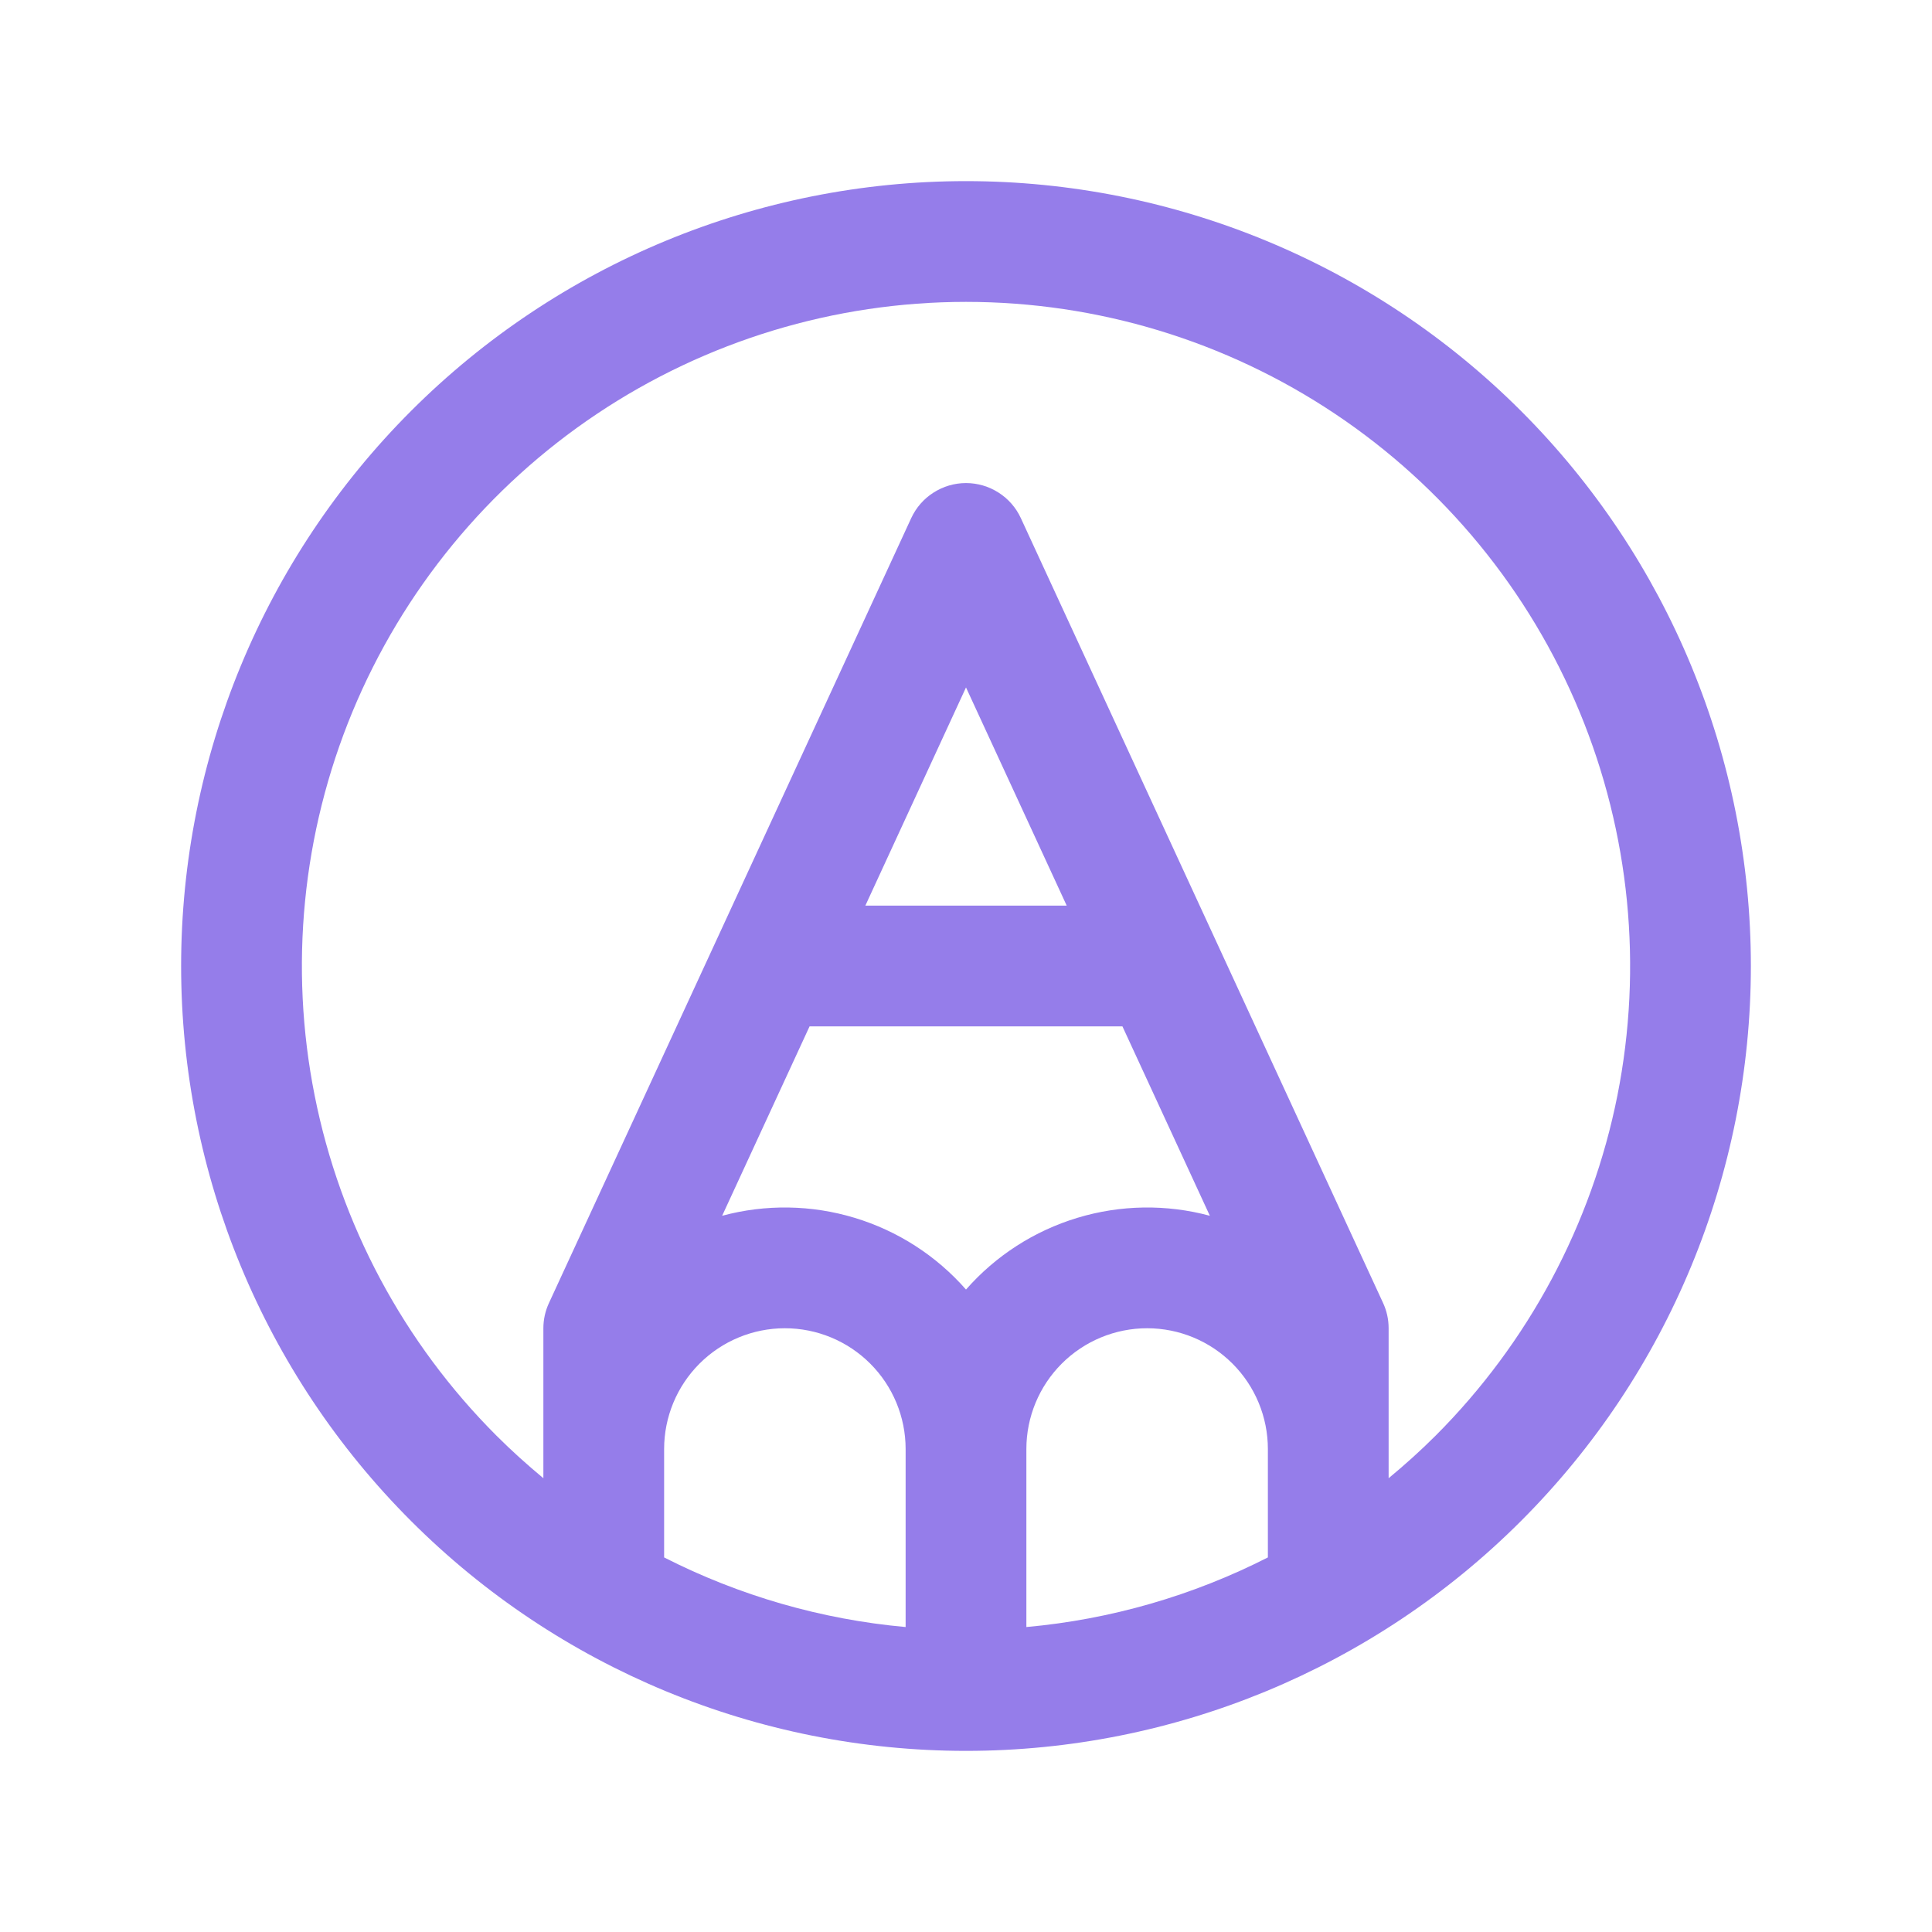 <svg width="32" height="32" viewBox="0 0 32 32" fill="none" xmlns="http://www.w3.org/2000/svg">
<path d="M25.193 6.807C22.755 4.369 19.448 3 16 3C12.552 3 9.246 4.369 6.808 6.807C4.37 9.245 3 12.552 3 16C3 19.448 4.37 22.755 6.808 25.192C9.246 27.631 12.552 29 16 29C19.448 29 22.755 27.631 25.193 25.192C27.631 22.755 29 19.448 29 16C29 12.552 27.631 9.245 25.193 6.807ZM11 24C11 23.47 11.211 22.961 11.586 22.586C11.961 22.211 12.47 22 13 22C13.531 22 14.039 22.211 14.414 22.586C14.789 22.961 15 23.47 15 24V26.949C13.606 26.823 12.248 26.431 11 25.796V24ZM17 24C17 23.47 17.211 22.961 17.586 22.586C17.961 22.211 18.47 22 19 22C19.531 22 20.039 22.211 20.414 22.586C20.789 22.961 21 23.47 21 24V25.796C19.752 26.431 18.395 26.823 17 26.949V24ZM13.409 17H18.591L20.039 20.137C19.319 19.943 18.559 19.955 17.845 20.171C17.131 20.387 16.492 20.798 16 21.359C15.508 20.798 14.869 20.387 14.155 20.171C13.441 19.955 12.681 19.943 11.961 20.137L13.409 17ZM14.333 15L16 11.386L17.668 15H14.333ZM23.778 23.779C23.528 24.029 23.268 24.262 23 24.484V22C23 21.855 22.969 21.712 22.908 21.581L16.908 8.581C16.828 8.408 16.7 8.261 16.539 8.159C16.378 8.056 16.191 8.001 16 8.001C15.809 8.001 15.623 8.056 15.462 8.159C15.301 8.261 15.173 8.408 15.093 8.581L9.093 21.581C9.032 21.712 9 21.855 9 22V24.484C8.733 24.262 8.473 24.029 8.223 23.779C6.684 22.24 5.636 20.28 5.212 18.147C4.787 16.013 5.005 13.801 5.837 11.791C6.67 9.781 8.08 8.063 9.889 6.854C11.698 5.645 13.825 5 16 5C18.176 5 20.303 5.645 22.112 6.854C23.921 8.063 25.331 9.781 26.163 11.791C26.995 13.801 27.213 16.013 26.789 18.147C26.364 20.28 25.316 22.24 23.778 23.779Z" fill="#957DEA"/>
</svg>
